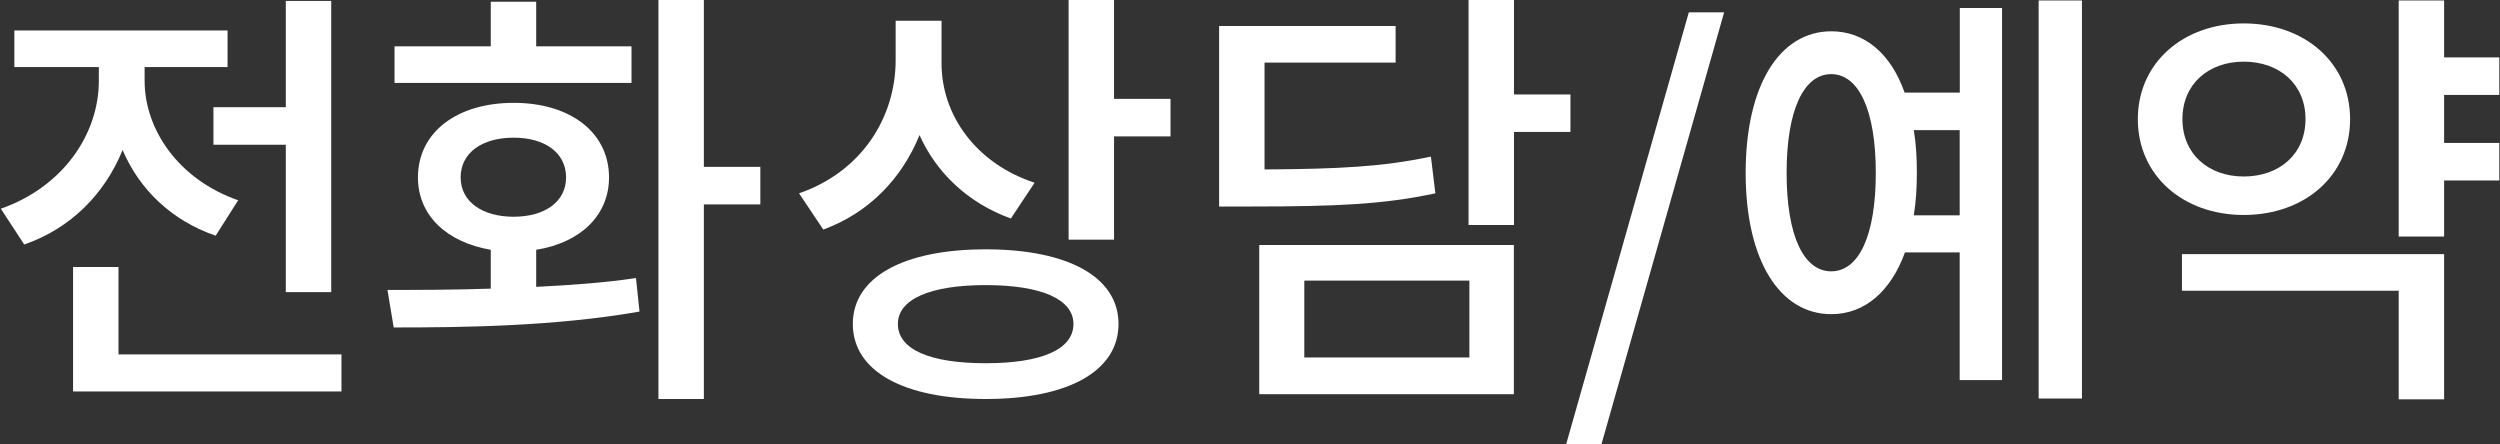 <?xml version="1.0" encoding="utf-8"?>
<!-- Generator: Adobe Illustrator 27.9.6, SVG Export Plug-In . SVG Version: 9.03 Build 54986)  -->
<svg version="1.1" id="레이어_1" xmlns="http://www.w3.org/2000/svg" xmlns:xlink="http://www.w3.org/1999/xlink" x="0px"
	 y="0px" viewBox="0 0 212.47 37.77" style="enable-background:new 0 0 212.47 37.77;" xml:space="preserve">
<rect x="0" y="0" width="212.47" height="37.77" fill="#333333" stroke="none"/>
<style type="text/css">
	.st0{fill:#FFFFFF;}
</style>
<g>
	<path class="st0" d="M18.33,20.03c-3.75-1.28-6.49-3.94-7.91-7.28c-1.5,3.68-4.35,6.64-8.36,8.03l-1.99-3.04
		c5.25-1.84,8.33-6.3,8.33-10.88V5.7H1.22V2.59h18.12V5.7h-7.05v1.16c0,4.16,2.89,8.4,7.95,10.16L18.33,20.03z M29.02,30.12v3.15
		H6.21V22.69h3.86v7.43H29.02z M24.29,9.11V0.08h3.86v24.75h-3.86V12.3h-6.15V9.11H24.29z"/>
	<path class="st0" d="M45.57,24.38c2.89-0.15,5.78-0.34,8.48-0.75l0.3,2.85c-7.24,1.27-15.08,1.35-20.89,1.35l-0.53-3.19
		c2.59,0,5.63,0,8.78-0.11v-3.3c-3.75-0.64-6.19-2.93-6.19-6.15c0-3.83,3.3-6.34,8.14-6.34c4.8,0,8.1,2.51,8.1,6.34
		c0,3.23-2.44,5.55-6.19,6.15V24.38z M53.67,7.05H33.53V3.94h8.18V0.15h3.86v3.79h8.1V7.05z M43.65,18.42
		c2.66,0,4.46-1.28,4.46-3.34c0-2.1-1.8-3.38-4.46-3.38s-4.5,1.27-4.5,3.38C39.15,17.14,40.99,18.42,43.65,18.42z M64.62,17.37h-4.8
		v16.54h-3.86V0h3.86v14.18h4.8V17.37z"/>
	<path class="st0" d="M85.91,18.57c-3.64-1.31-6.34-3.9-7.76-7.09c-1.5,3.68-4.28,6.6-8.18,8.03l-2.06-3.08
		c5.33-1.84,8.21-6.45,8.21-11.33V1.76h3.9V5.4c0,4.35,2.89,8.48,7.91,10.13L85.91,18.57z M95.06,27.53c0,4.01-4.28,6.38-11.29,6.38
		c-6.98,0-11.29-2.36-11.29-6.38c0-3.98,4.31-6.34,11.29-6.34C90.78,21.19,95.06,23.55,95.06,27.53z M91.23,27.53
		c0-2.1-2.74-3.3-7.46-3.3s-7.46,1.2-7.46,3.3c0,2.18,2.74,3.34,7.46,3.34S91.23,29.71,91.23,27.53z M99.48,8.4v3.19h-4.8v8.78
		h-3.86V0h3.86v8.4H99.48z"/>
	<path class="st0" d="M121.99,16.43c-4.39,0.94-8.36,1.12-15.64,1.12h-2.74V2.21h15v3.11h-11.14v9.08
		c6.41-0.04,10.05-0.23,14.14-1.09L121.99,16.43z M107.02,20.82h21.64v12.68h-21.64V20.82z M110.85,30.38h14.03v-6.53h-14.03V30.38z
		 M133.47,11.21h-4.8v7.91h-3.86V0h3.86v8.03h4.8V11.21z"/>
	<path class="st0" d="M143.53,1.05h3L136.1,37.77h-3L143.53,1.05z"/>
	<path class="st0" d="M166.55,0.68h3.6v31.62h-3.6V21.45h-4.65c-1.2,3.3-3.41,5.25-6.26,5.25c-4.39,0-7.28-4.58-7.28-12
		c0-7.46,2.89-12.04,7.28-12.04c2.81,0,5.06,1.88,6.23,5.21h4.69V0.68z M159.42,14.7c0-5.36-1.46-8.4-3.79-8.4s-3.79,3.04-3.79,8.4
		c0,5.36,1.46,8.36,3.79,8.36S159.42,20.07,159.42,14.7z M166.55,18.3v-7.24h-3.9c0.19,1.12,0.26,2.33,0.26,3.64
		c0,1.31-0.08,2.48-0.26,3.6H166.55z M176.94,0.04v33.83h-3.68V0.04H176.94z"/>
	<path class="st0" d="M190.69,18.27c-5.14,0-9-3.34-9-8.14s3.86-8.14,9-8.14c5.18,0,9.04,3.34,9.04,8.14S195.87,18.27,190.69,18.27z
		 M185.44,21.6h22.28v12.34h-3.86v-9.23h-18.42V21.6z M190.69,15c3.04,0,5.25-1.91,5.25-4.88c0-2.96-2.21-4.88-5.25-4.88
		c-3,0-5.21,1.91-5.21,4.88C185.48,13.09,187.69,15,190.69,15z M207.72,8.06v4.09h4.69v3.19h-4.69v4.76h-3.86V0.04h3.86v4.84h4.69
		v3.19H207.72z"/>
</g>
</svg>
